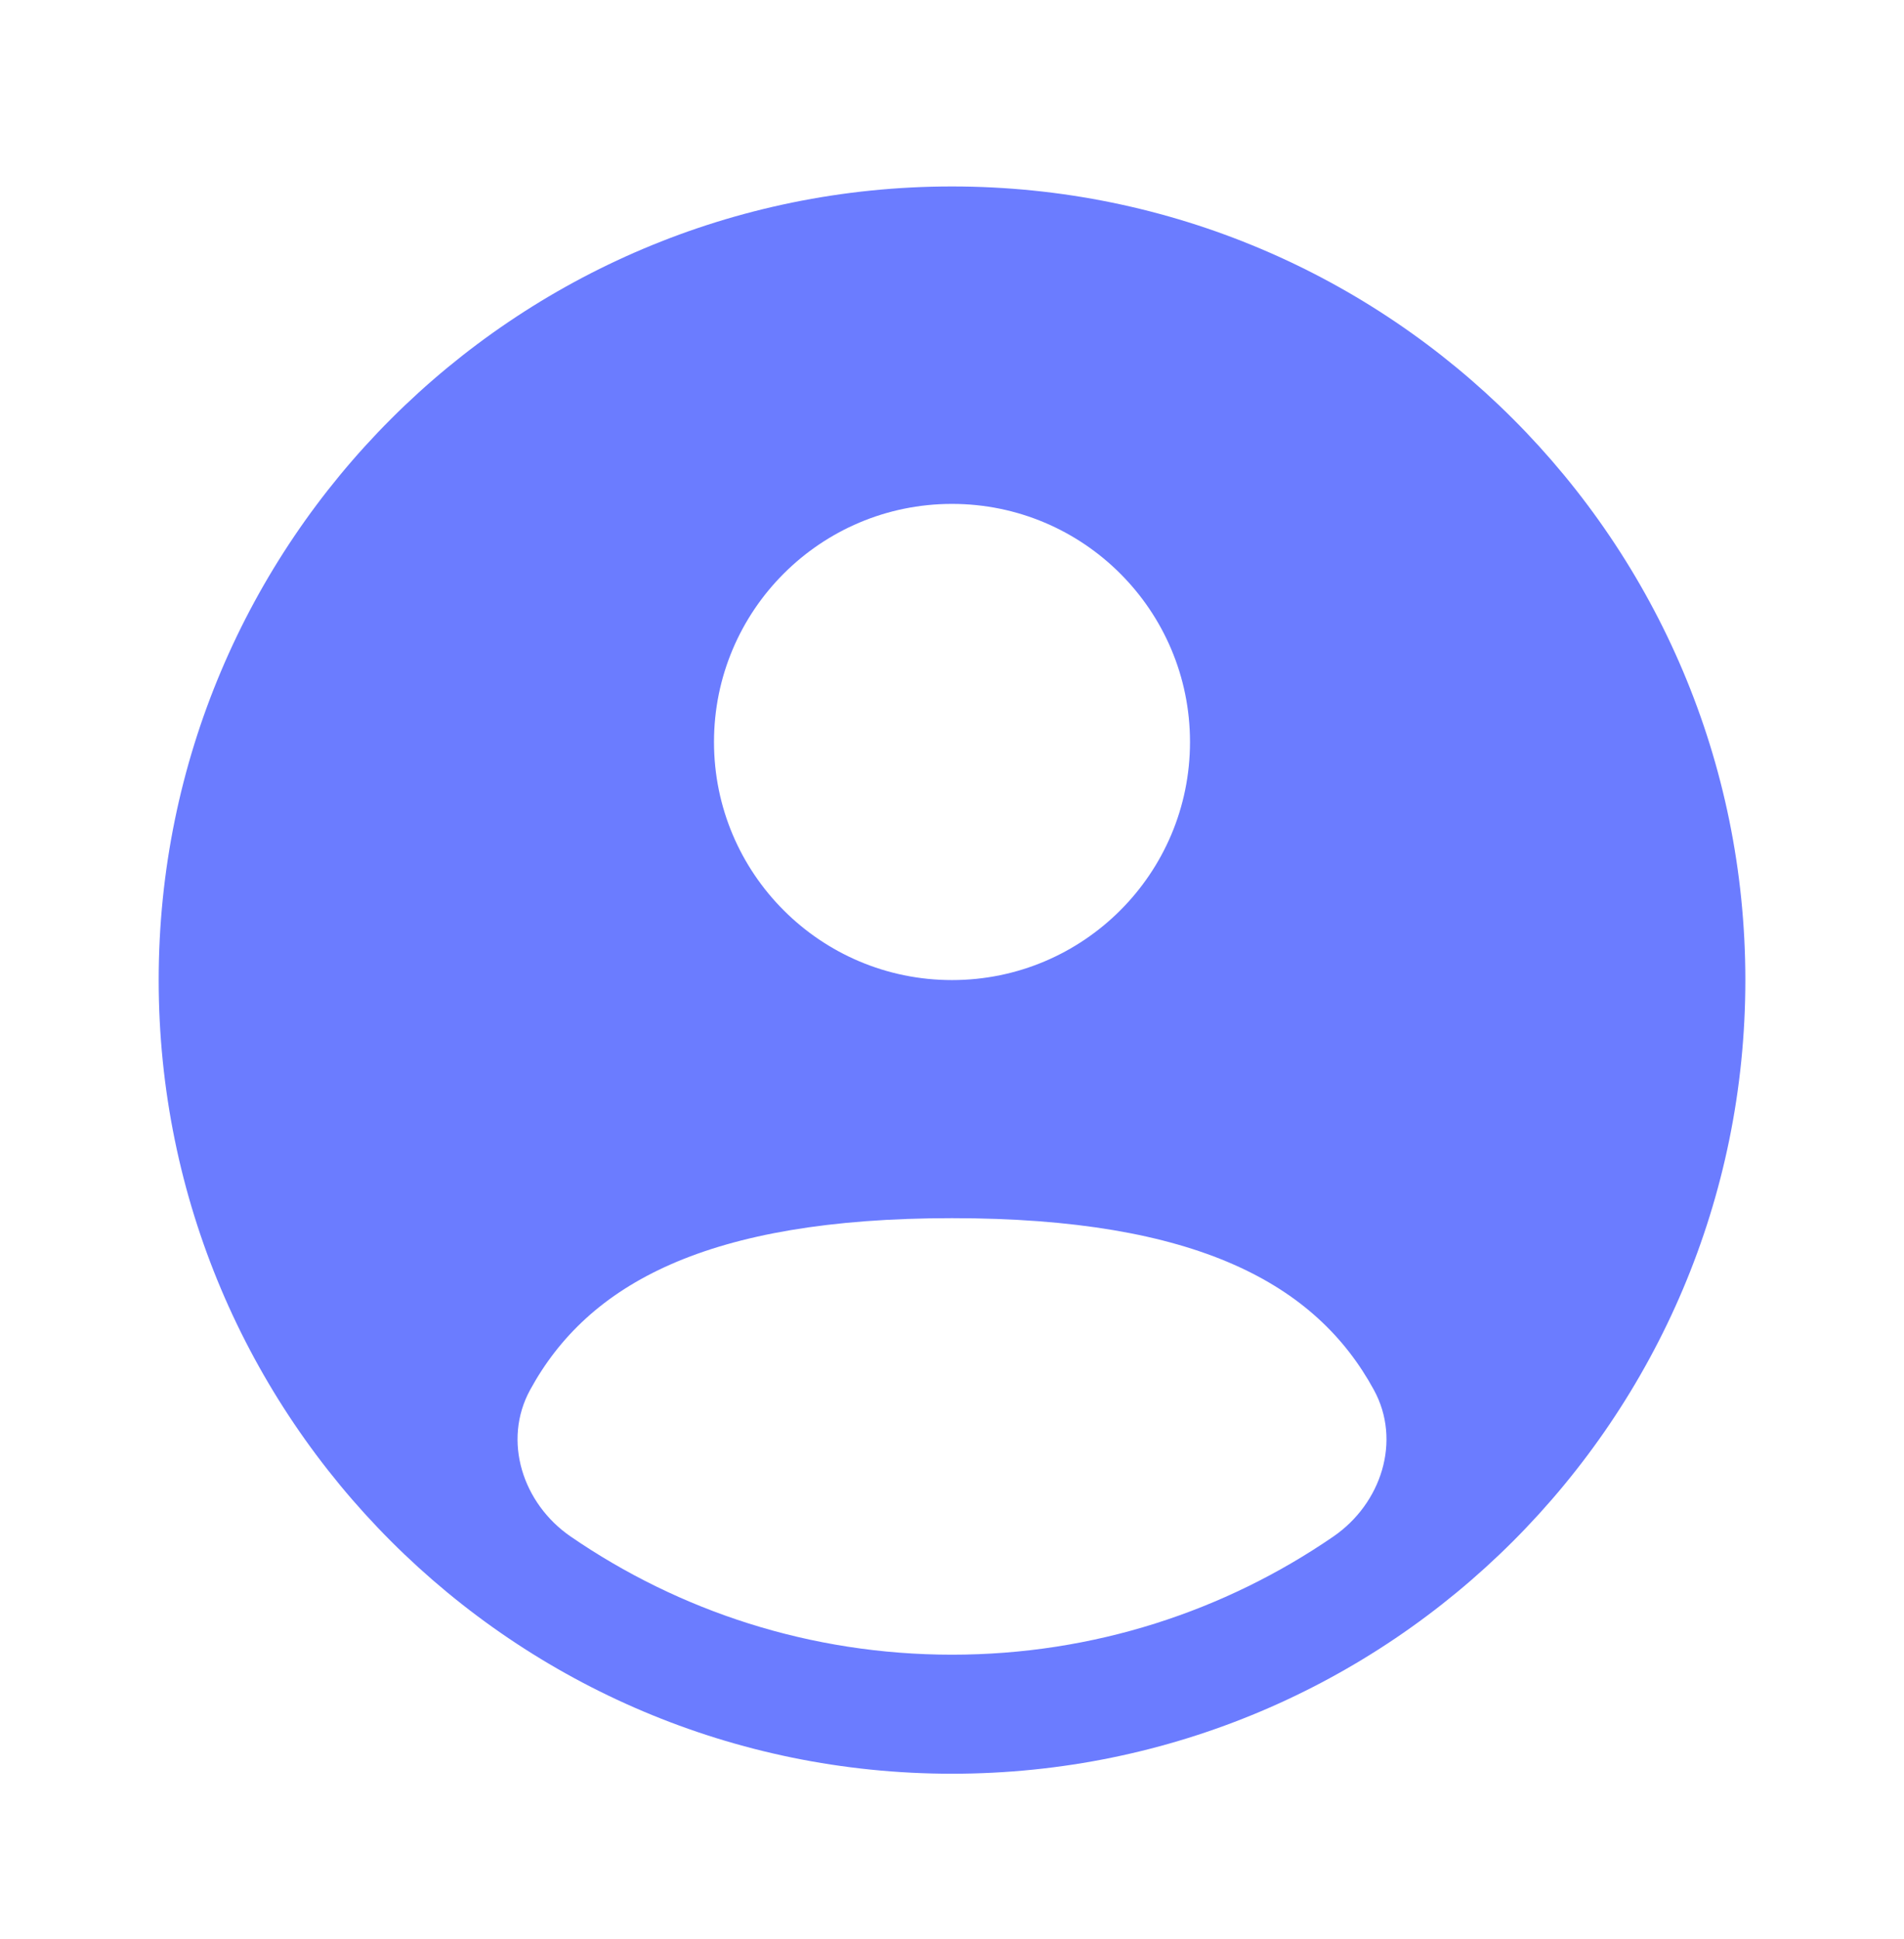 <svg width="56" height="57" viewBox="0 0 56 57" fill="none" xmlns="http://www.w3.org/2000/svg">
  <path fill-rule="evenodd" clip-rule="evenodd" d="M51.334 28.815C51.334 41.702 40.887 52.149 28 52.149C15.114 52.149 4.667 41.702 4.667 28.815C4.667 15.929 15.114 5.482 28 5.482C40.887 5.482 51.334 15.929 51.334 28.815ZM35 21.815C35 25.681 31.866 28.815 28 28.815C24.134 28.815 21 25.681 21 21.815C21 17.949 24.134 14.815 28 14.815C31.866 14.815 35 17.949 35 21.815ZM28 48.649C32.163 48.649 36.026 47.366 39.217 45.175C40.626 44.207 41.228 42.363 40.408 40.863C38.71 37.753 35.211 35.815 28 35.815C20.79 35.815 17.29 37.753 15.592 40.863C14.773 42.363 15.375 44.207 16.784 45.175C19.974 47.366 23.837 48.649 28 48.649Z" fill="#6B7CFF"/>
</svg>
